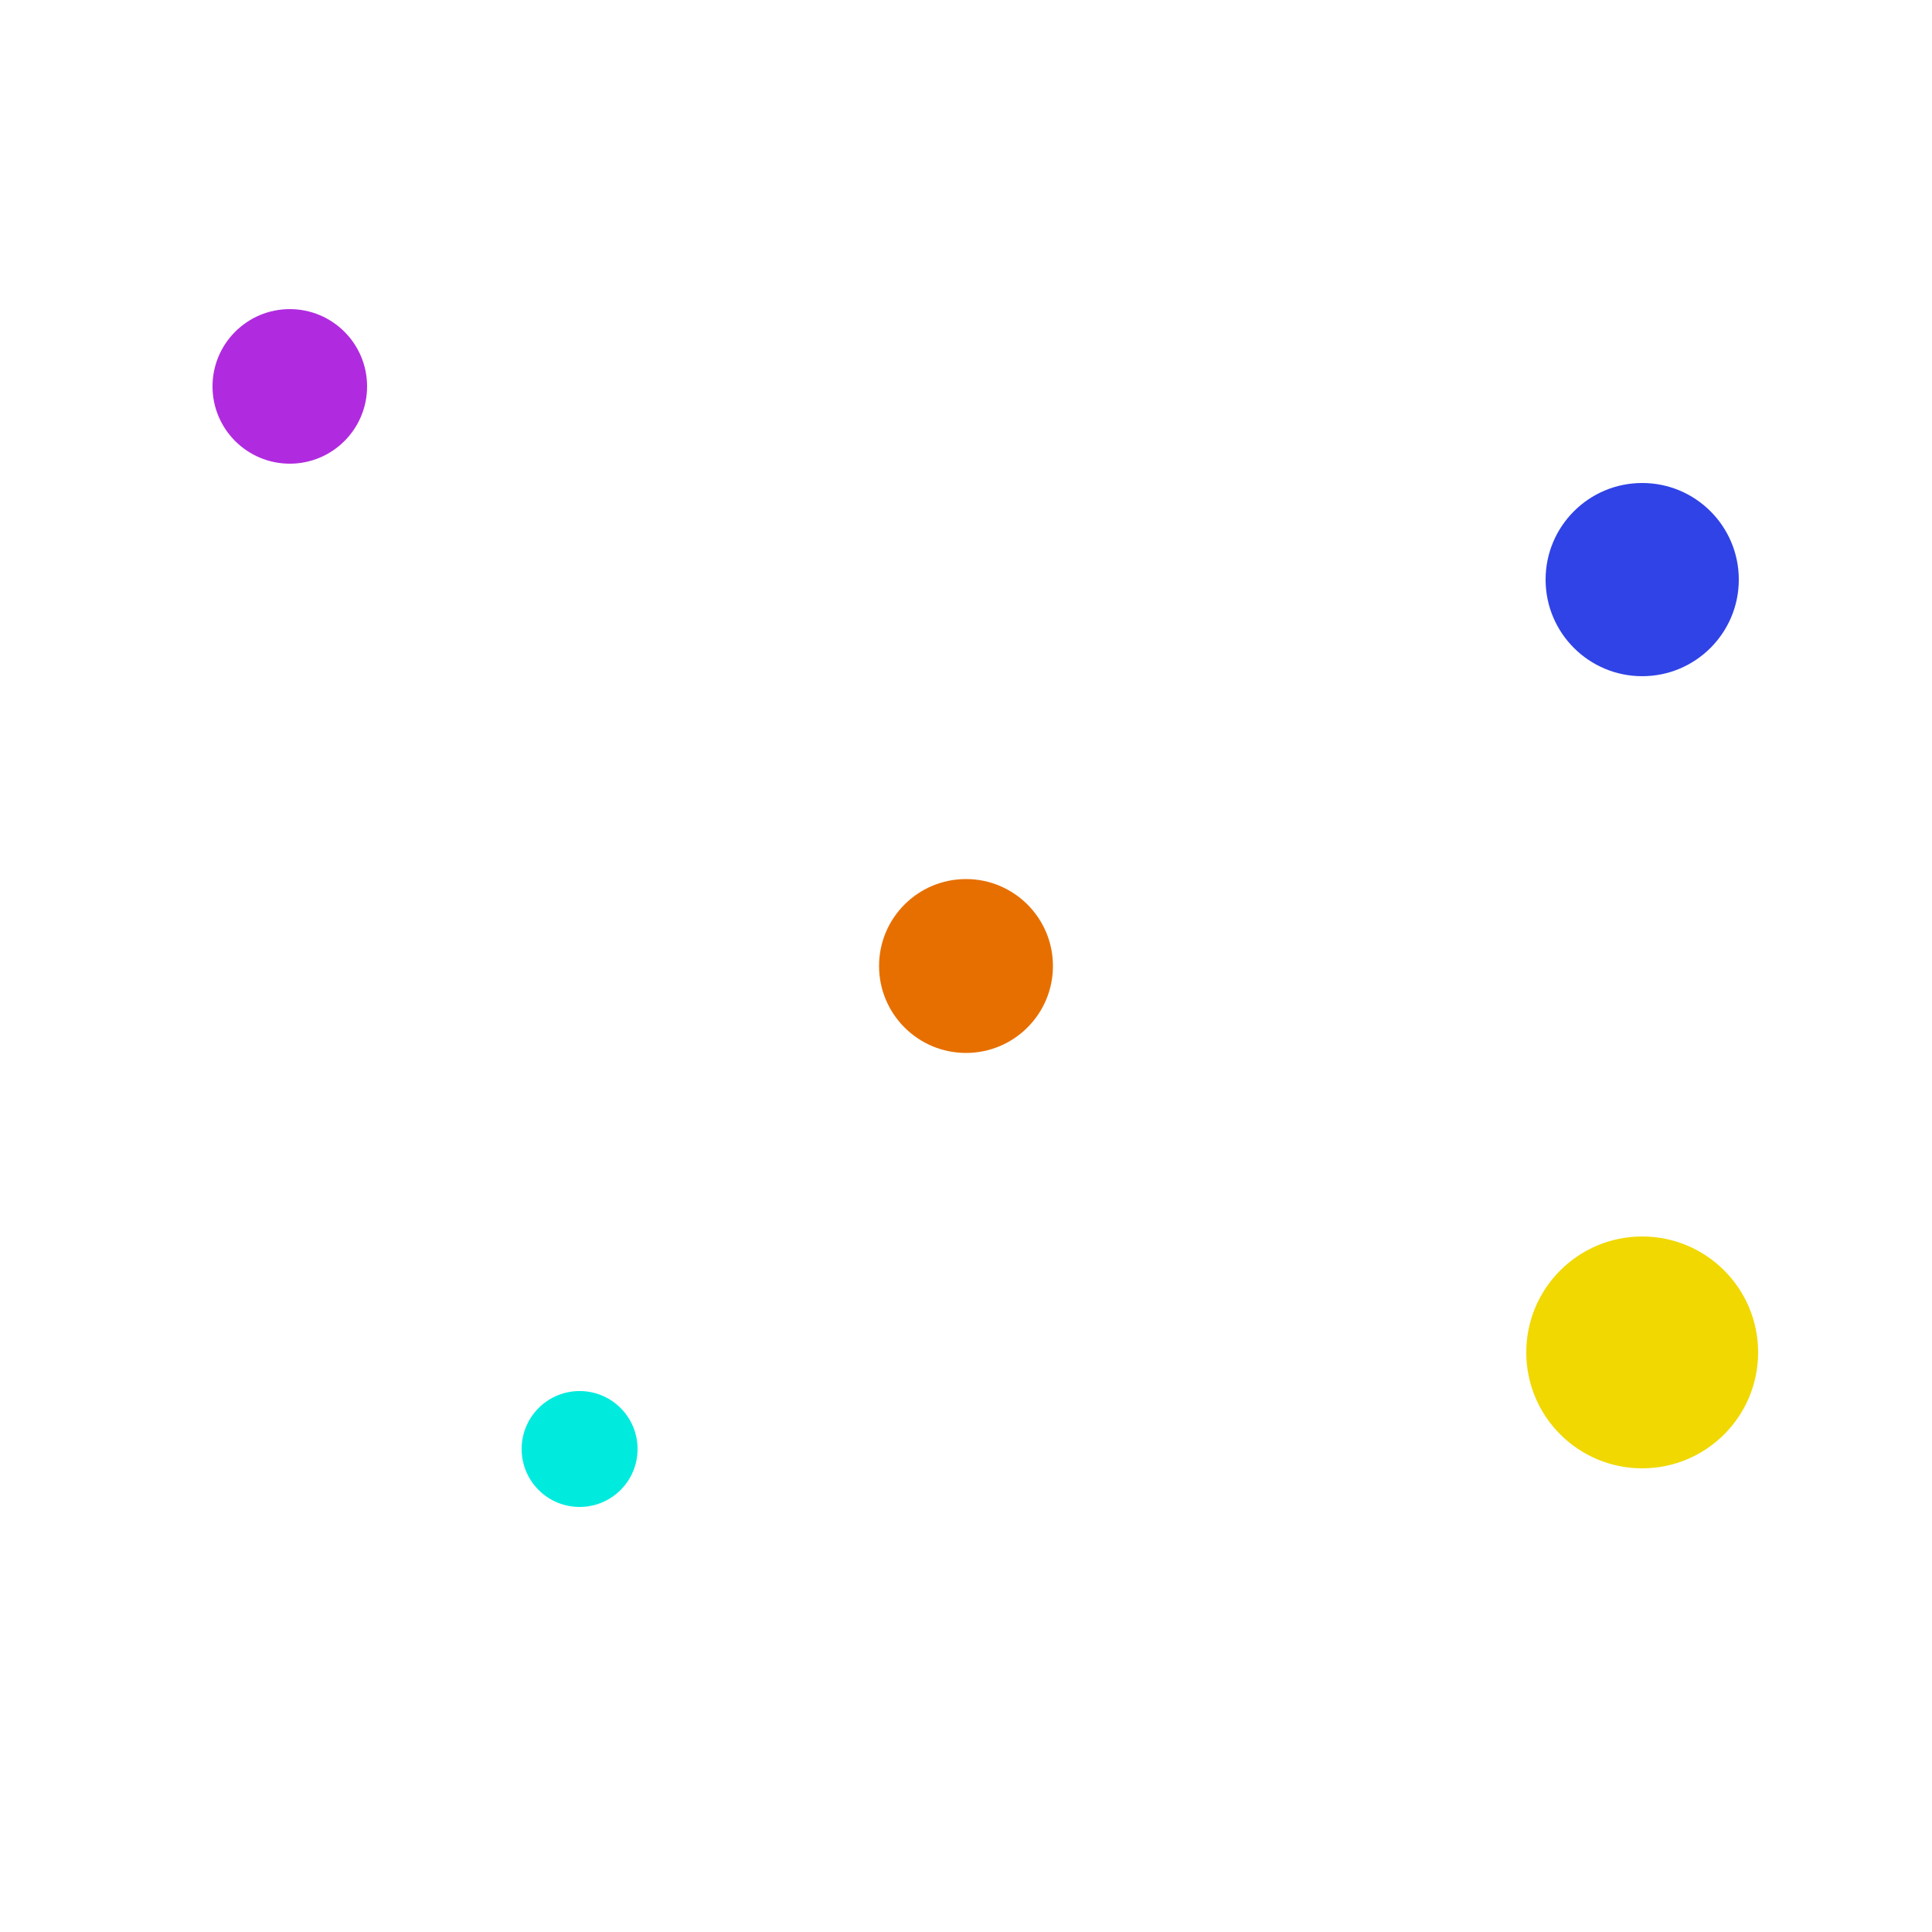 <svg width="200" height="200" xmlns="http://www.w3.org/2000/svg" style="background-color:#101010"><defs><style>@keyframes lightup{0%{stroke-opacity:0}to{stroke-opacity:1}}.edge{stroke:#e7e7e7;stroke-opacity:0;stroke-width:2.5px;animation:2s infinite alternate lightup}</style></defs><path id="edge1" class="edge" style="animation-delay:1s" d="m30 40 140 20"/><path id="edge2" class="edge" style="animation-delay:1.5s" d="m30 40 30 110"/><path id="edge3" class="edge" style="animation-delay:1.8s" d="m60 150 110-10"/><path id="edge4" class="edge" style="animation-delay:1.2s" d="M170 60v80"/><path id="edge5" class="edge" style="animation-delay:.8s" d="m30 40 70 60"/><path id="edge6" class="edge" style="animation-delay:1.3s" d="m170 60-70 40"/><path id="edge7" class="edge" style="animation-delay:.5s" d="m60 150 40-50"/><path id="edge8" class="edge" style="animation-delay:1.1s" d="m170 140-70-40"/><circle cx="30" cy="40" r="8" fill="#B02BDF"/><circle cx="170" cy="60" r="10" fill="#3043E6"/><circle cx="60" cy="150" r="6" fill="#00EBDE"/><circle cx="170" cy="140" r="12" fill="#F0D800"/><circle cx="100" cy="100" r="9" fill="#E76F00"/></svg>